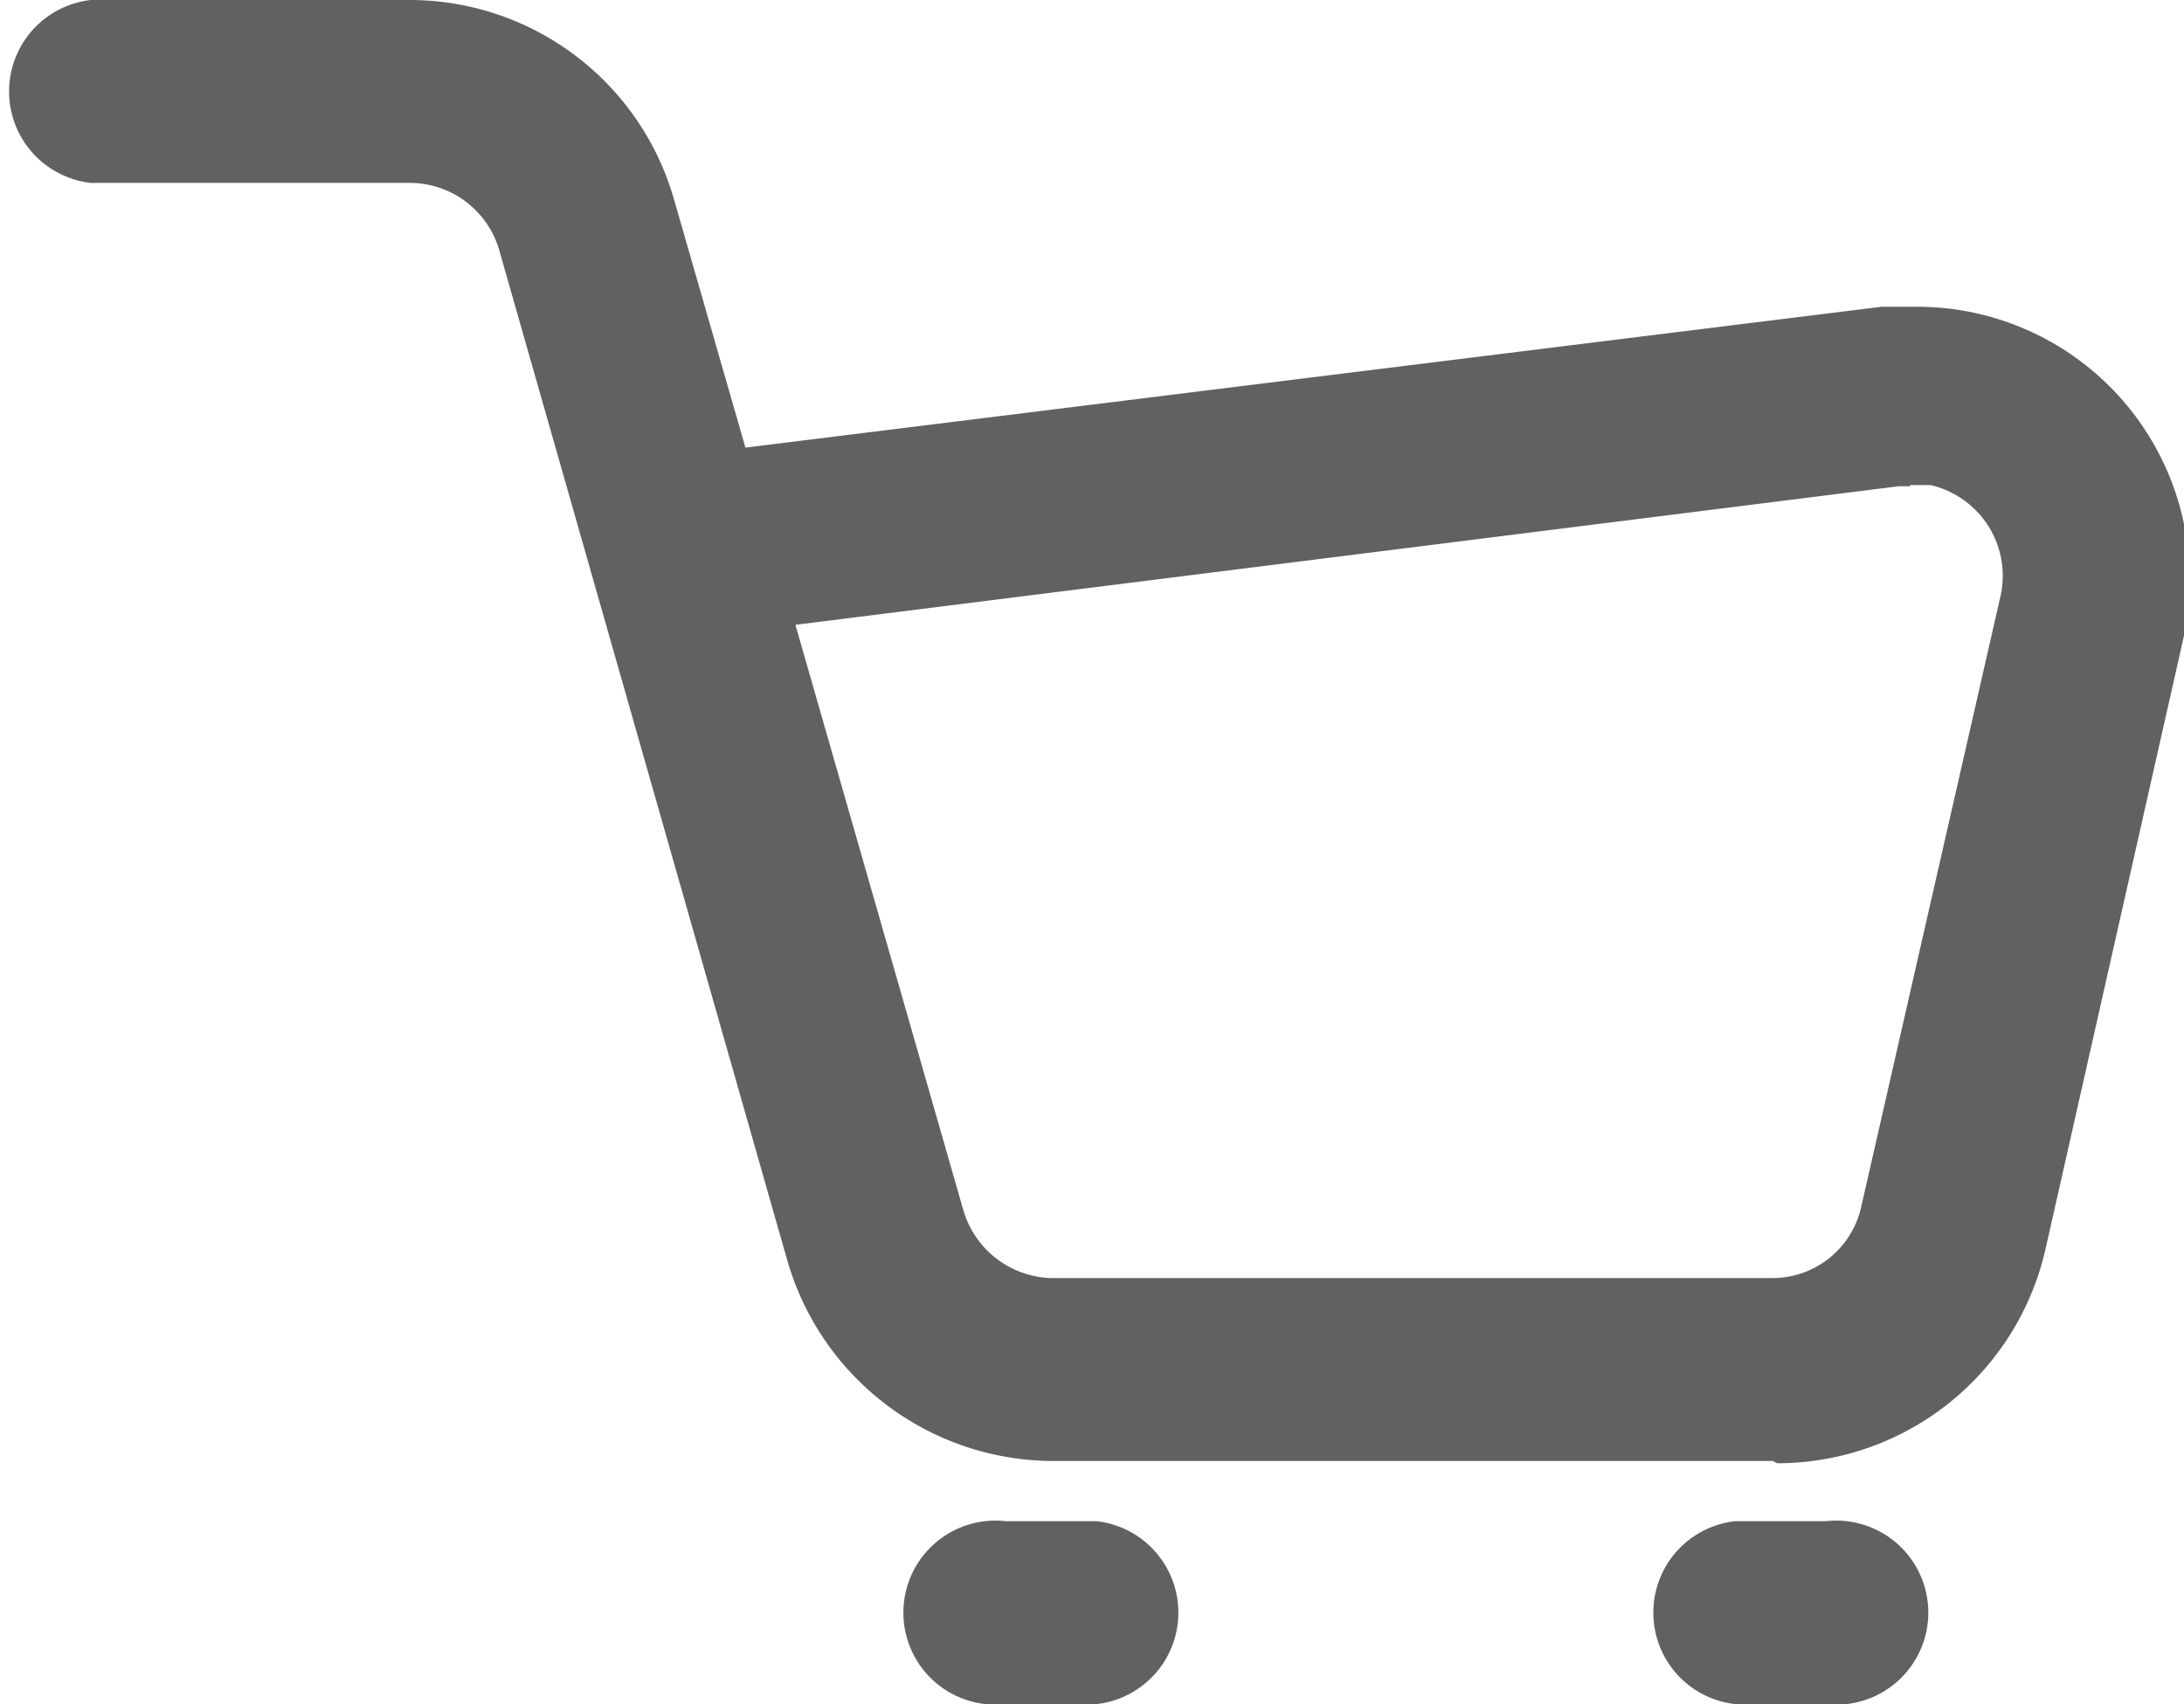 <svg xmlns="http://www.w3.org/2000/svg" viewBox="0 0 19.22 15"><defs><style>.cls-1{fill:#616161;}</style></defs><title>cart</title><g id="Layer_2" data-name="Layer 2"><g id="Layer_2-2" data-name="Layer 2"><path id="Fill_933" data-name="Fill 933" class="cls-1" d="M16.07,15h-.8a.81.81,0,0,1,0-1.61h.8a.81.81,0,1,1,0,1.61ZM9.65,15h-.8a.81.81,0,1,1,0-1.61h.8a.81.81,0,0,1,0,1.61Zm5.95-2.14H9.25A2.44,2.44,0,0,1,6.93,11.1L4.39,2.19a.82.82,0,0,0-.78-.58H.8A.81.81,0,0,1,.8,0H3.61A2.42,2.42,0,0,1,5.93,1.75l.63,2.19,10-1.24.31,0a2.4,2.4,0,0,1,2.4,2.42,2.31,2.31,0,0,1-.06.52L18,11a2.42,2.42,0,0,1-2.36,1.88Zm1.21-8.58h-.1L7,5.5l1.48,5.16a.83.83,0,0,0,.77.59h6.34a.8.8,0,0,0,.79-.63L17.6,5.27a.82.82,0,0,0-.61-1l-.18,0Z"/></g></g></svg>